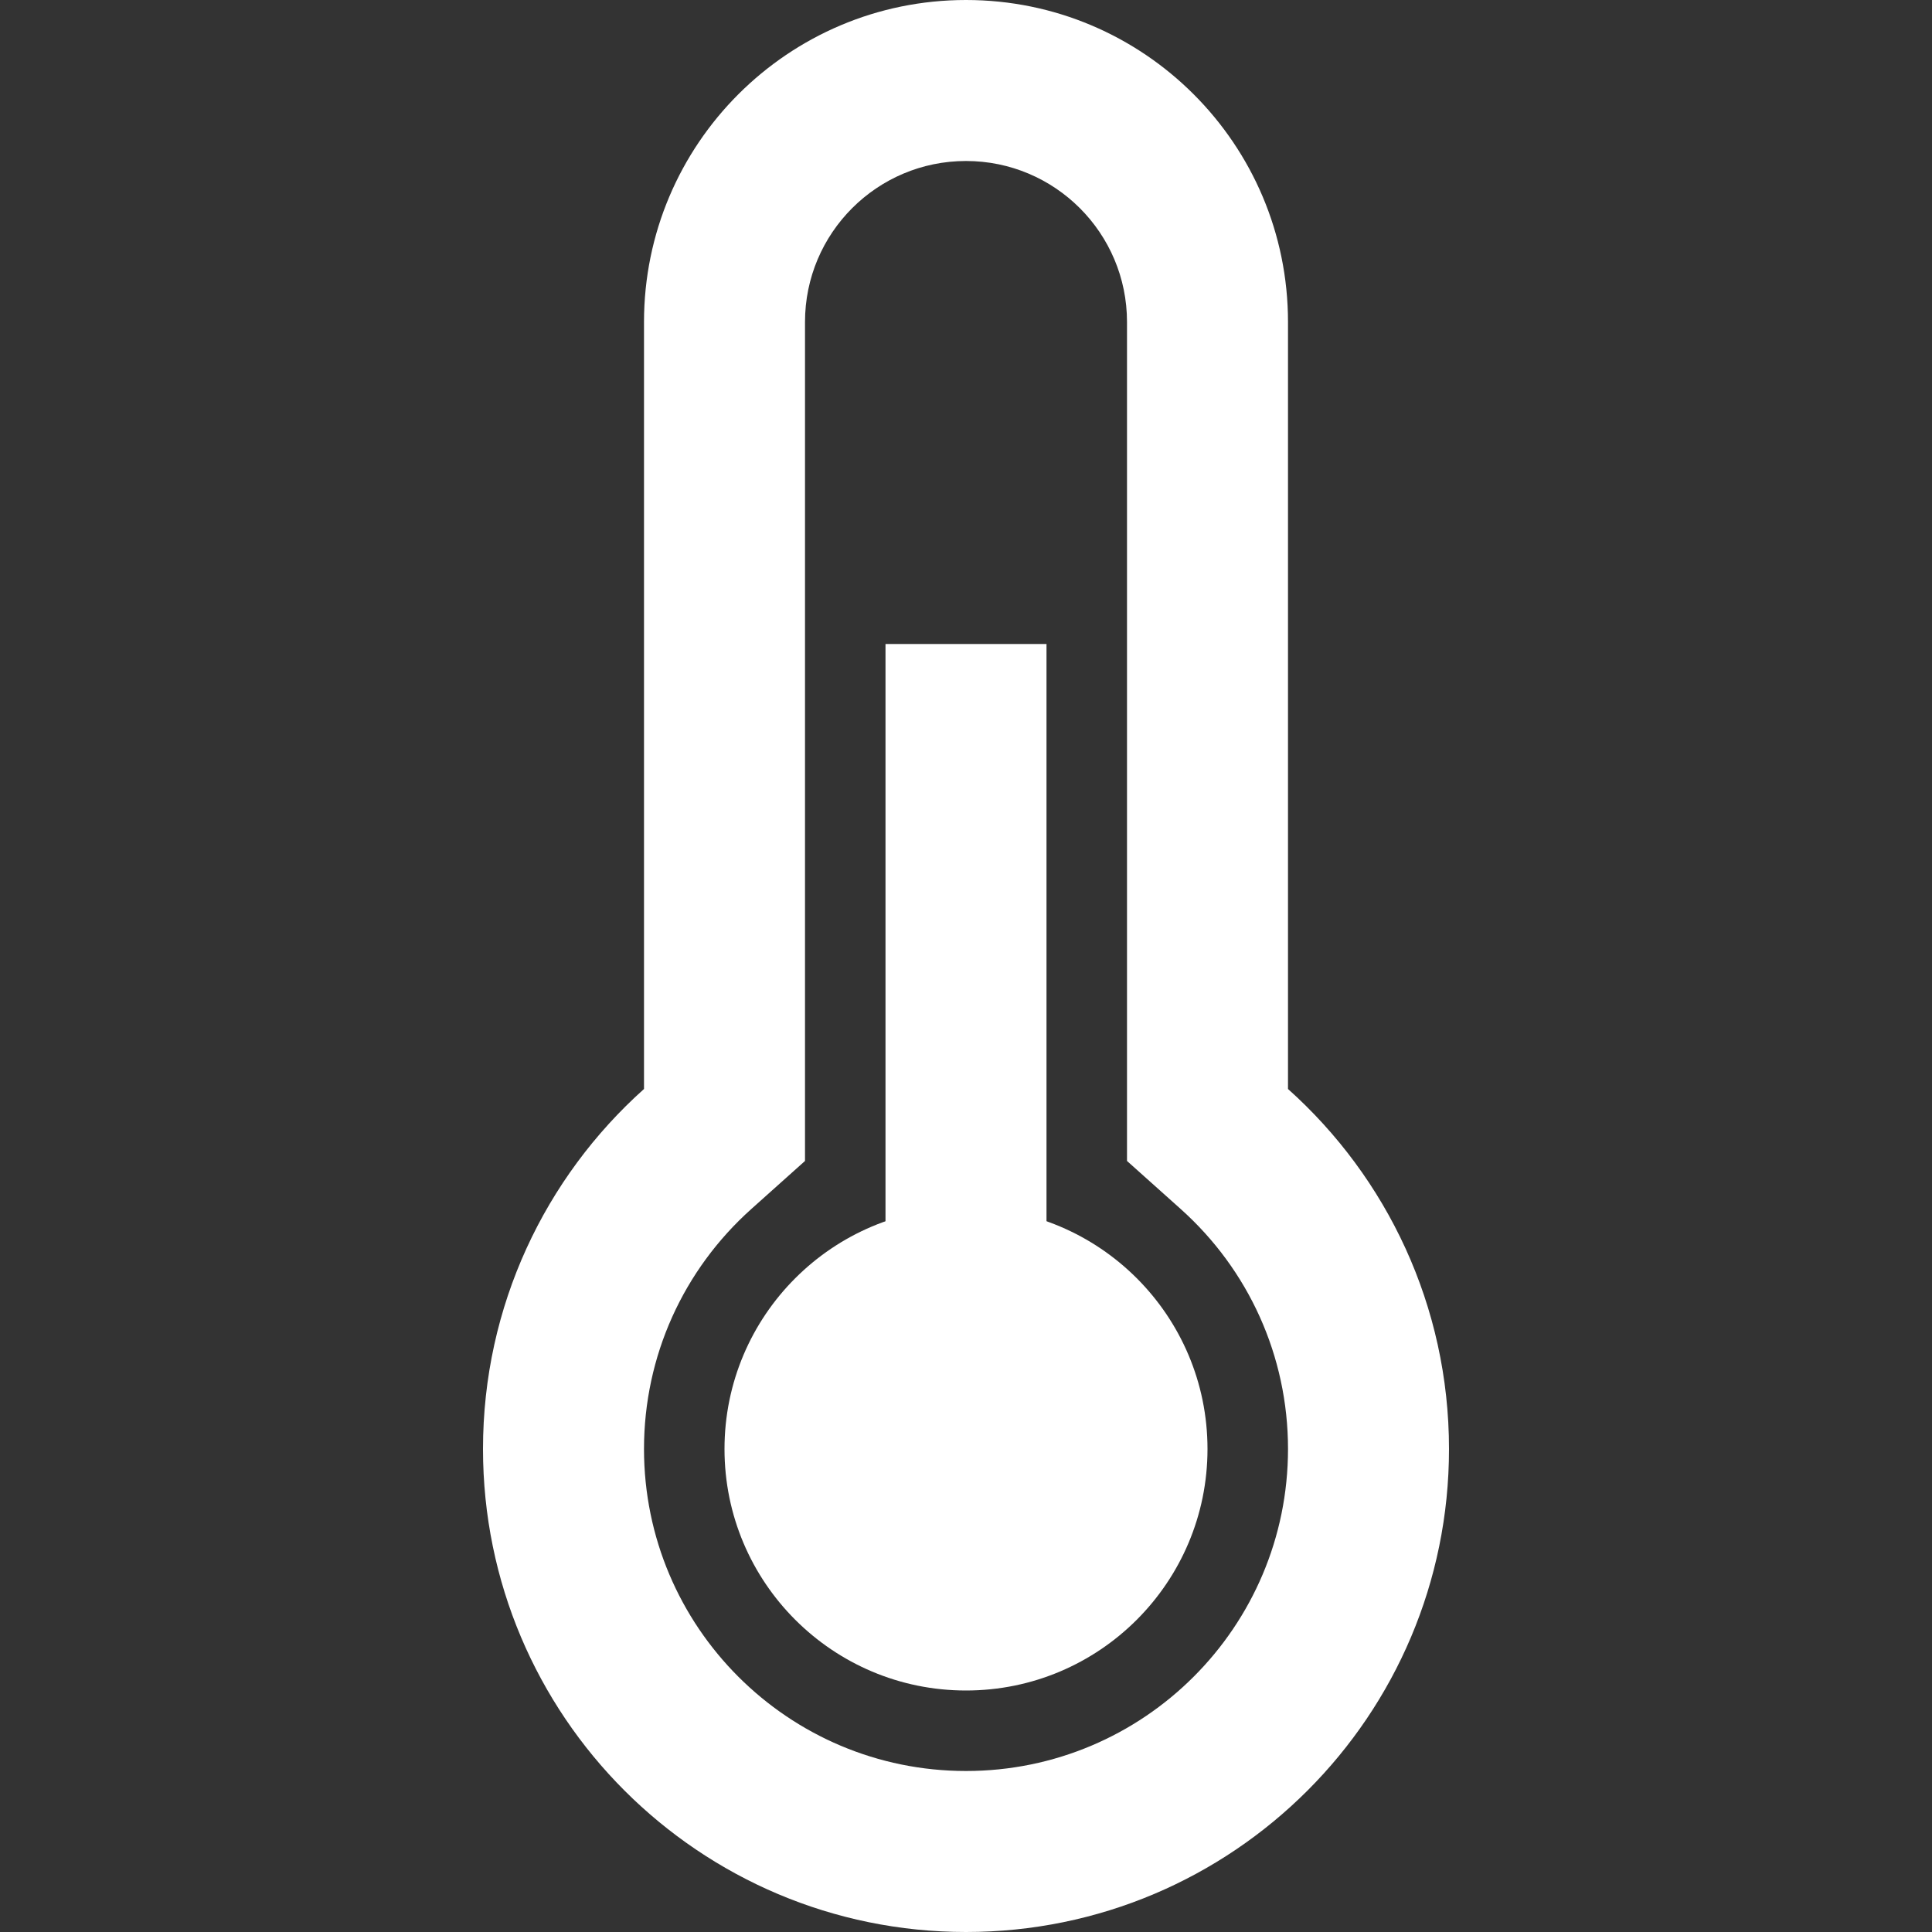 <?xml version="1.0" encoding="utf-8"?>
<!-- Generator: Adobe Illustrator 16.0.0, SVG Export Plug-In . SVG Version: 6.00 Build 0)  -->
<!DOCTYPE svg PUBLIC "-//W3C//DTD SVG 1.1//EN" "http://www.w3.org/Graphics/SVG/1.1/DTD/svg11.dtd">
<svg version="1.1" id="Capa_1" xmlns="http://www.w3.org/2000/svg" xmlns:xlink="http://www.w3.org/1999/xlink" x="0px" y="0px"
	 width="512px" height="512px" viewBox="0 0 512 512" enable-background="new 0 0 512 512" xml:space="preserve">
<rect x="0" y="0" width="512" height="512" fill="#333333" stroke="none"/>
<g>
	<g>
		<path fill="#FFFFFF" d="M341.333,288.593V85.333C341.333,38.205,303.128,0,256,0s-85.333,38.205-85.333,85.333v203.259
			C144.48,312.029,128,346.091,128,384c0,70.693,57.308,128,128,128c70.692,0,128-57.307,128-128
			C384,346.091,367.52,312.029,341.333,288.593z M256,469.333c-47.128,0-85.333-38.205-85.333-85.333
			c0-24.637,10.441-47.492,28.455-63.615l14.212-12.72V85.333c0-23.564,19.103-42.667,42.667-42.667
			c23.563,0,42.667,19.102,42.667,42.667v222.332l14.212,12.72c18.014,16.123,28.455,38.977,28.455,63.615
			C341.333,431.128,303.128,469.333,256,469.333z"/>
	</g>
</g>
<g>
	<g>
		<rect x="234.667" y="170.667" fill="#FFFFFF" width="42.667" height="256"/>
	</g>
</g>
<g>
	<g>
		<circle fill="#FFFFFF" cx="256" cy="384" r="64"/>
	</g>
</g>
</svg>
